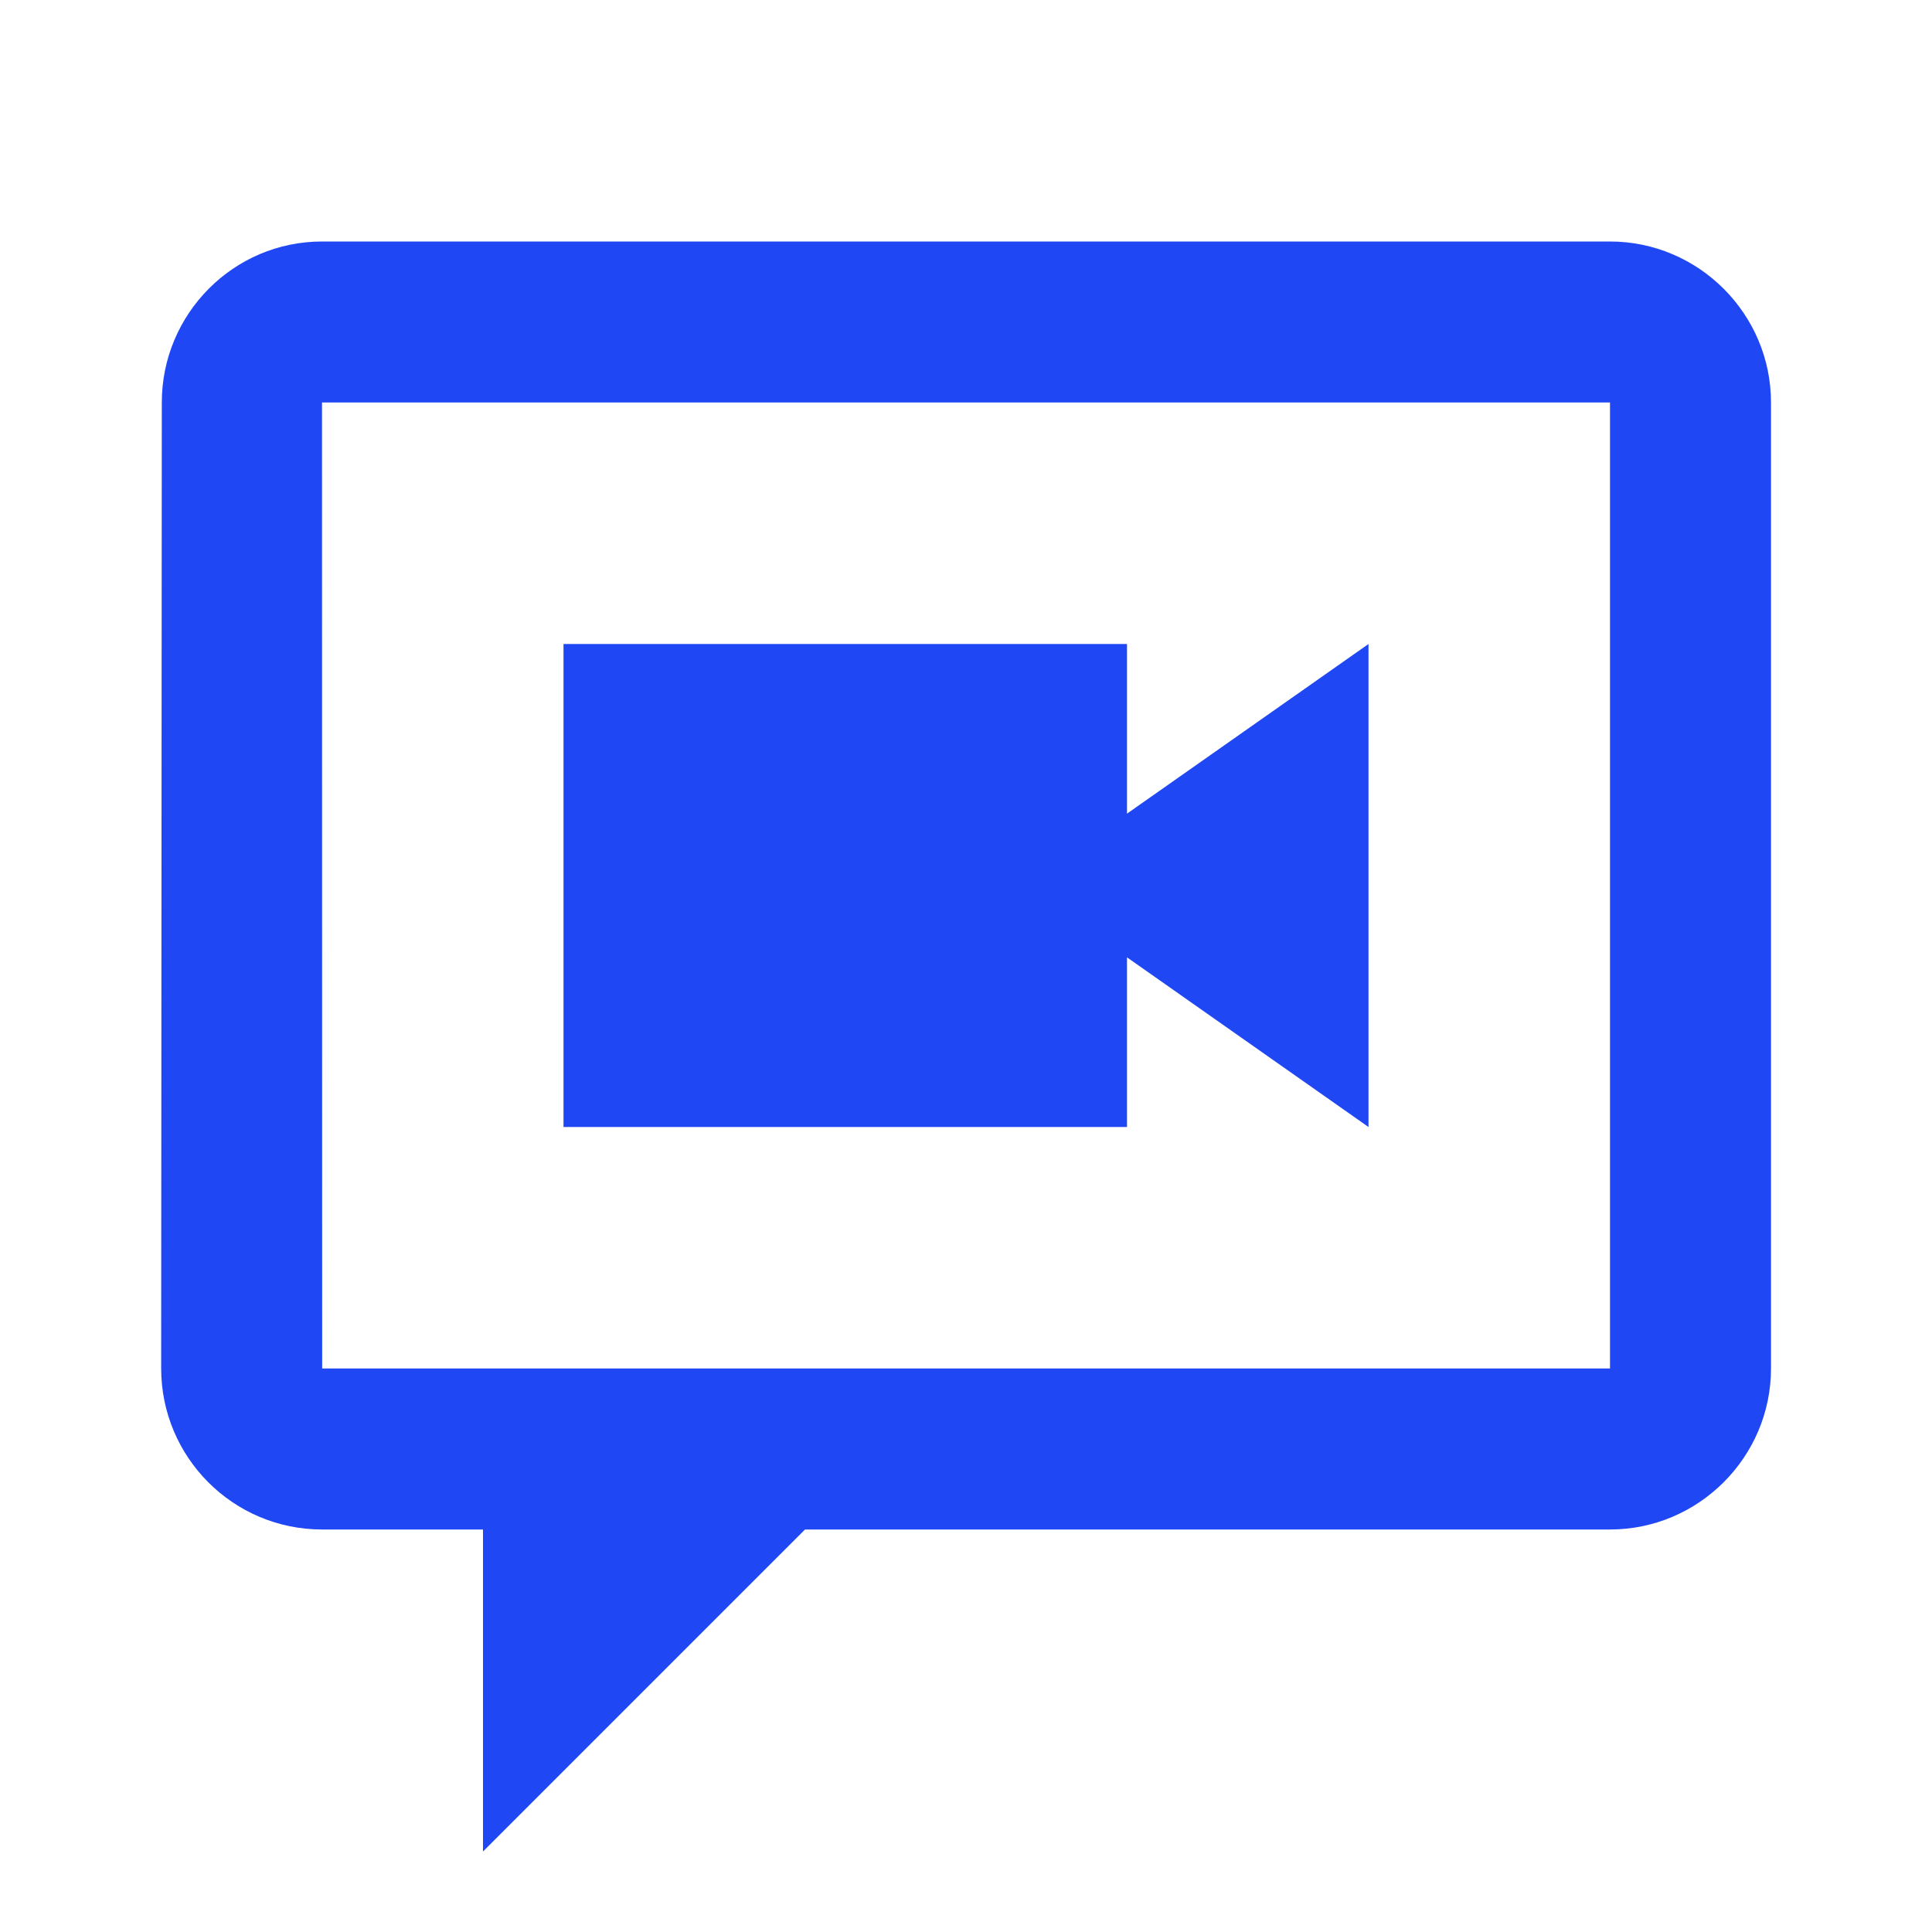 <svg xmlns="http://www.w3.org/2000/svg" width="48" height="48"><path d="M8 6c-2.2 0-3.98 1.8-3.98 4l-.016 23.996c0 2.211 1.789 4.004 4 4.004H12v8l8-8h20c2.2 0 4-1.8 4-4V10c0-2.2-1.8-4-4-4zm0 4h32v24H8.004zm6 6v12h14v-4.215L34 28V16l-6 4.215V16zm0 0" fill="#1f47f4"/></svg>